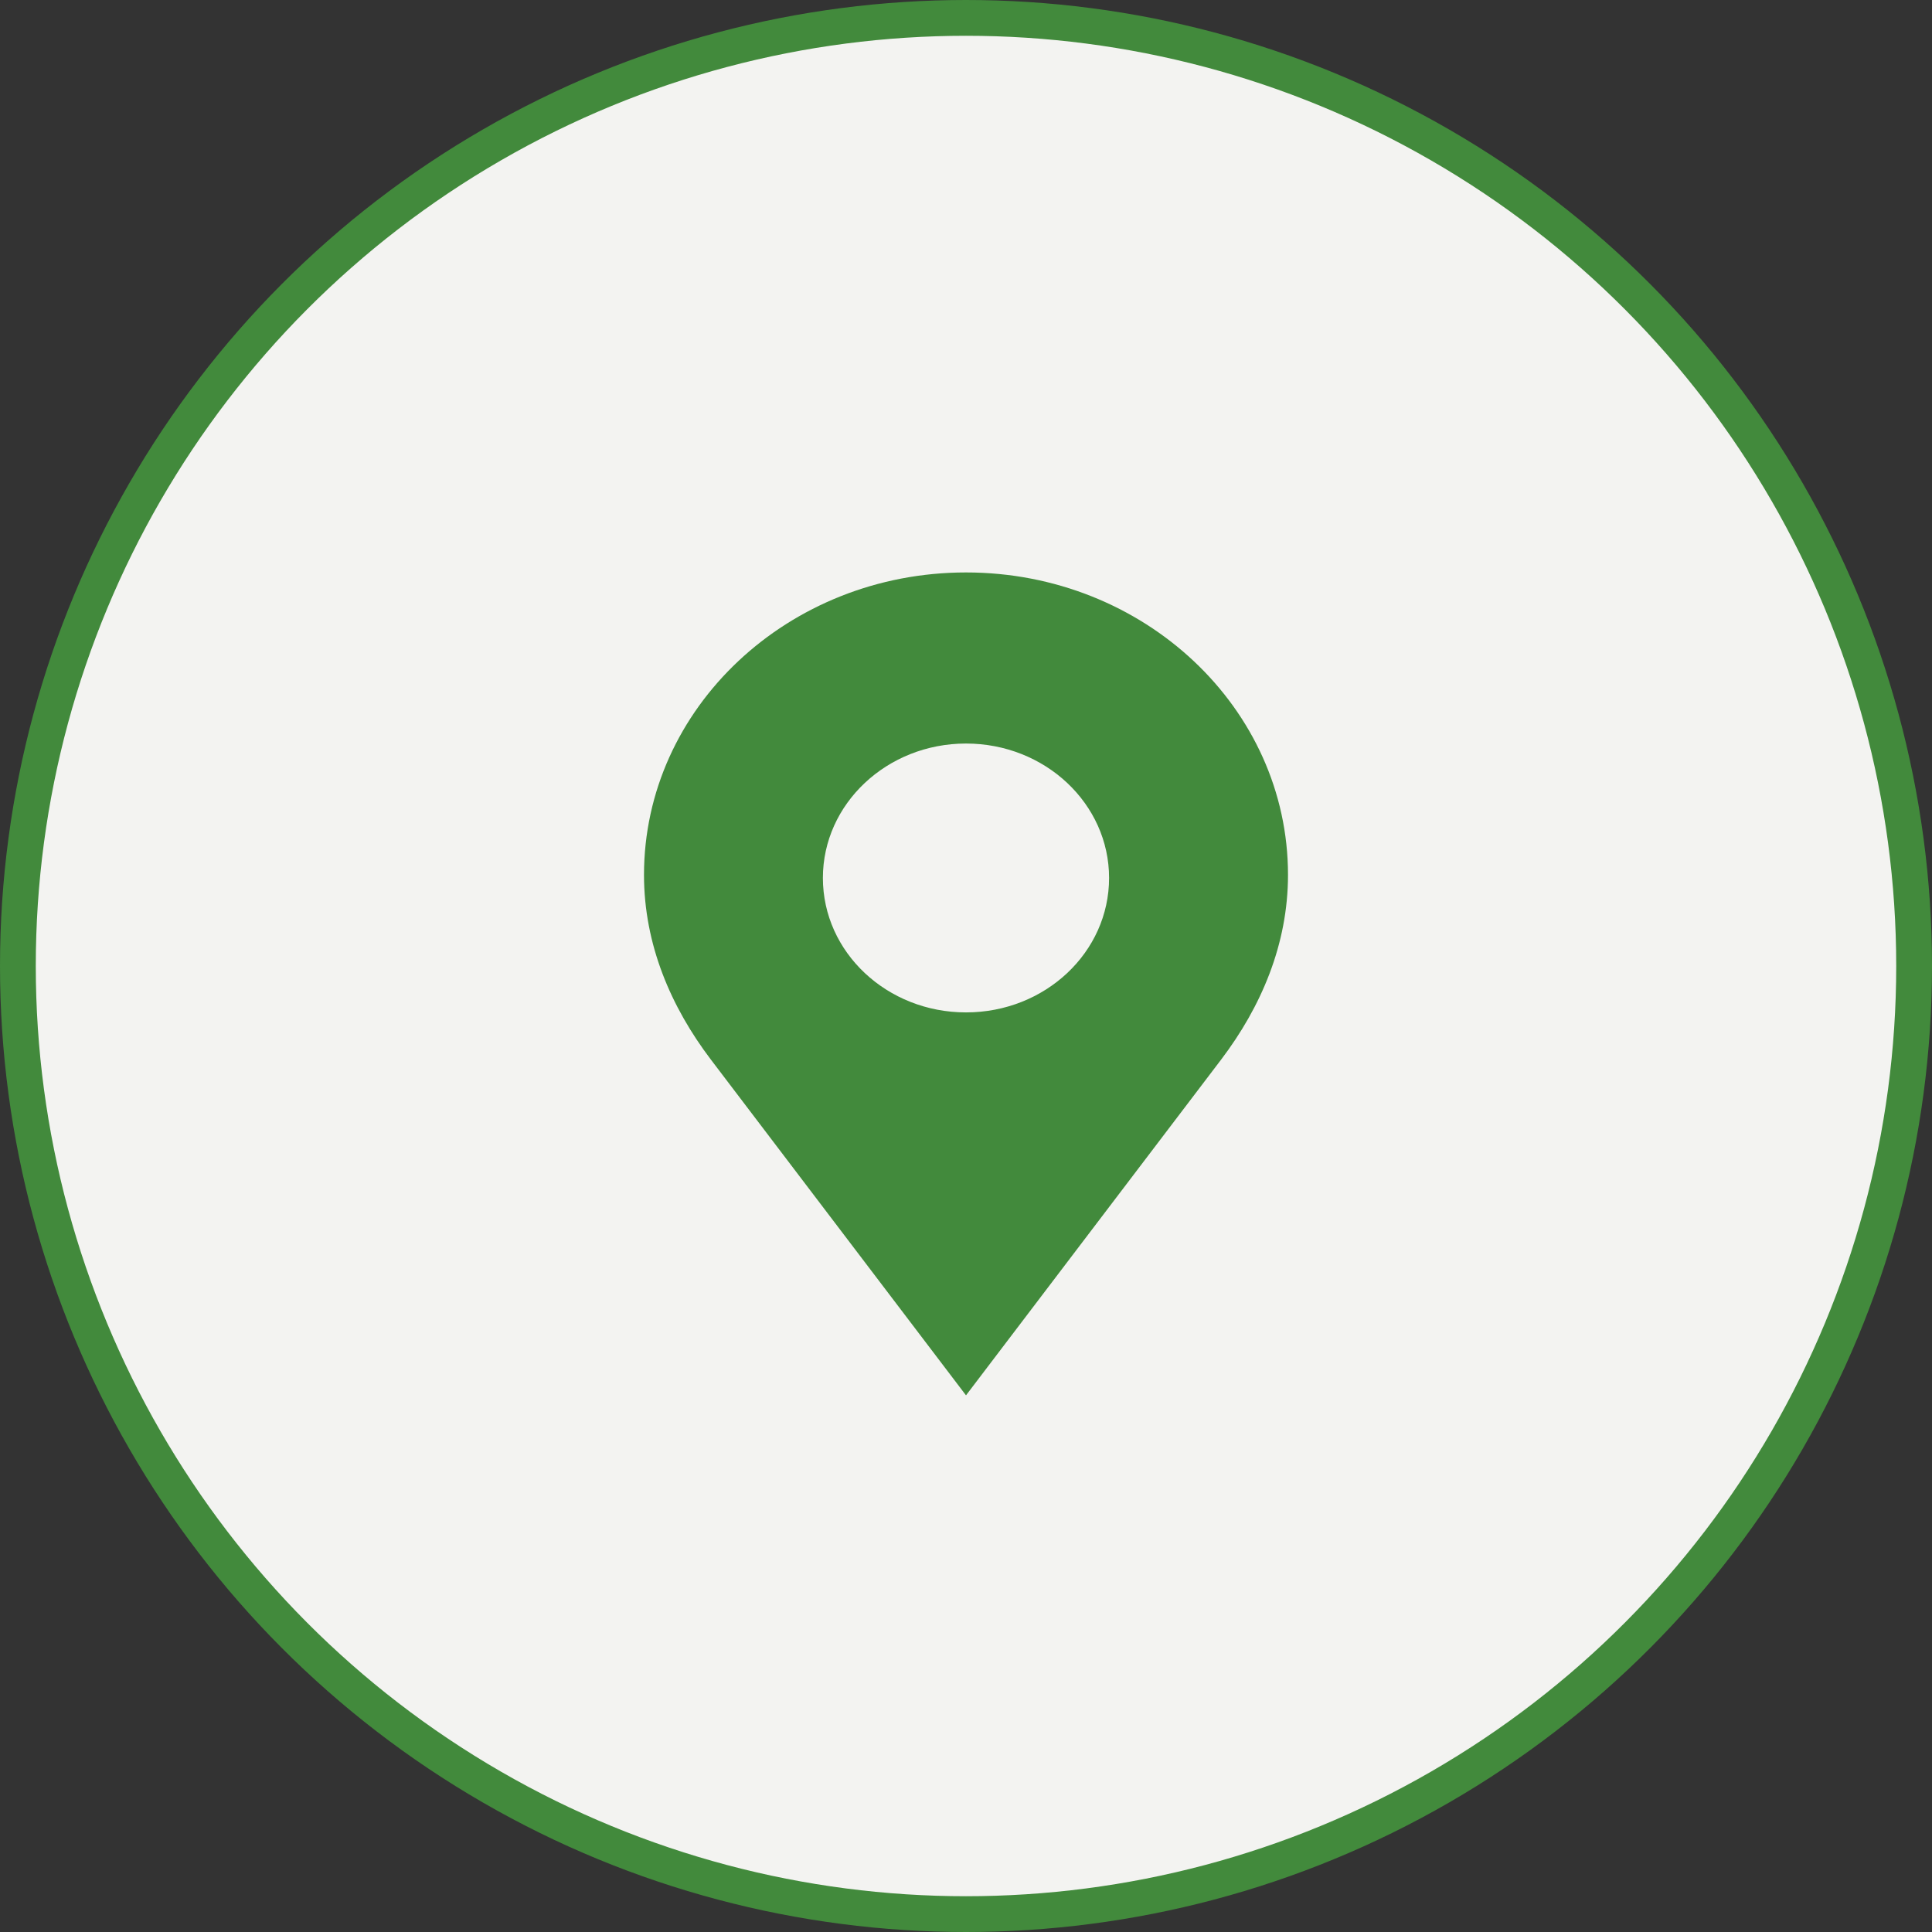 <?xml version="1.0" encoding="UTF-8"?> <svg xmlns="http://www.w3.org/2000/svg" width="54" height="54" viewBox="0 0 54 54" fill="none"><rect x="0" y="0" width="54" height="54" fill="#333333" stroke="none"/> <circle cx="27" cy="27" r="26.5" fill="#F3F3F1" stroke="#428A3C"></circle> <path fill-rule="evenodd" clip-rule="evenodd" d="M18 24.453C18 19.789 22.033 16 27 16C31.973 16 36 19.789 36 24.453C36 26.397 35.246 28.144 34.137 29.608L27 39L19.864 29.609C18.755 28.145 18 26.402 18 24.453ZM27 28.297C29.21 28.297 30.999 26.619 30.999 24.539C30.999 22.465 29.21 20.782 27 20.782C24.793 20.782 23 22.465 23 24.539C23 26.619 24.793 28.297 27 28.297Z" fill="#428A3C"></path> </svg> 